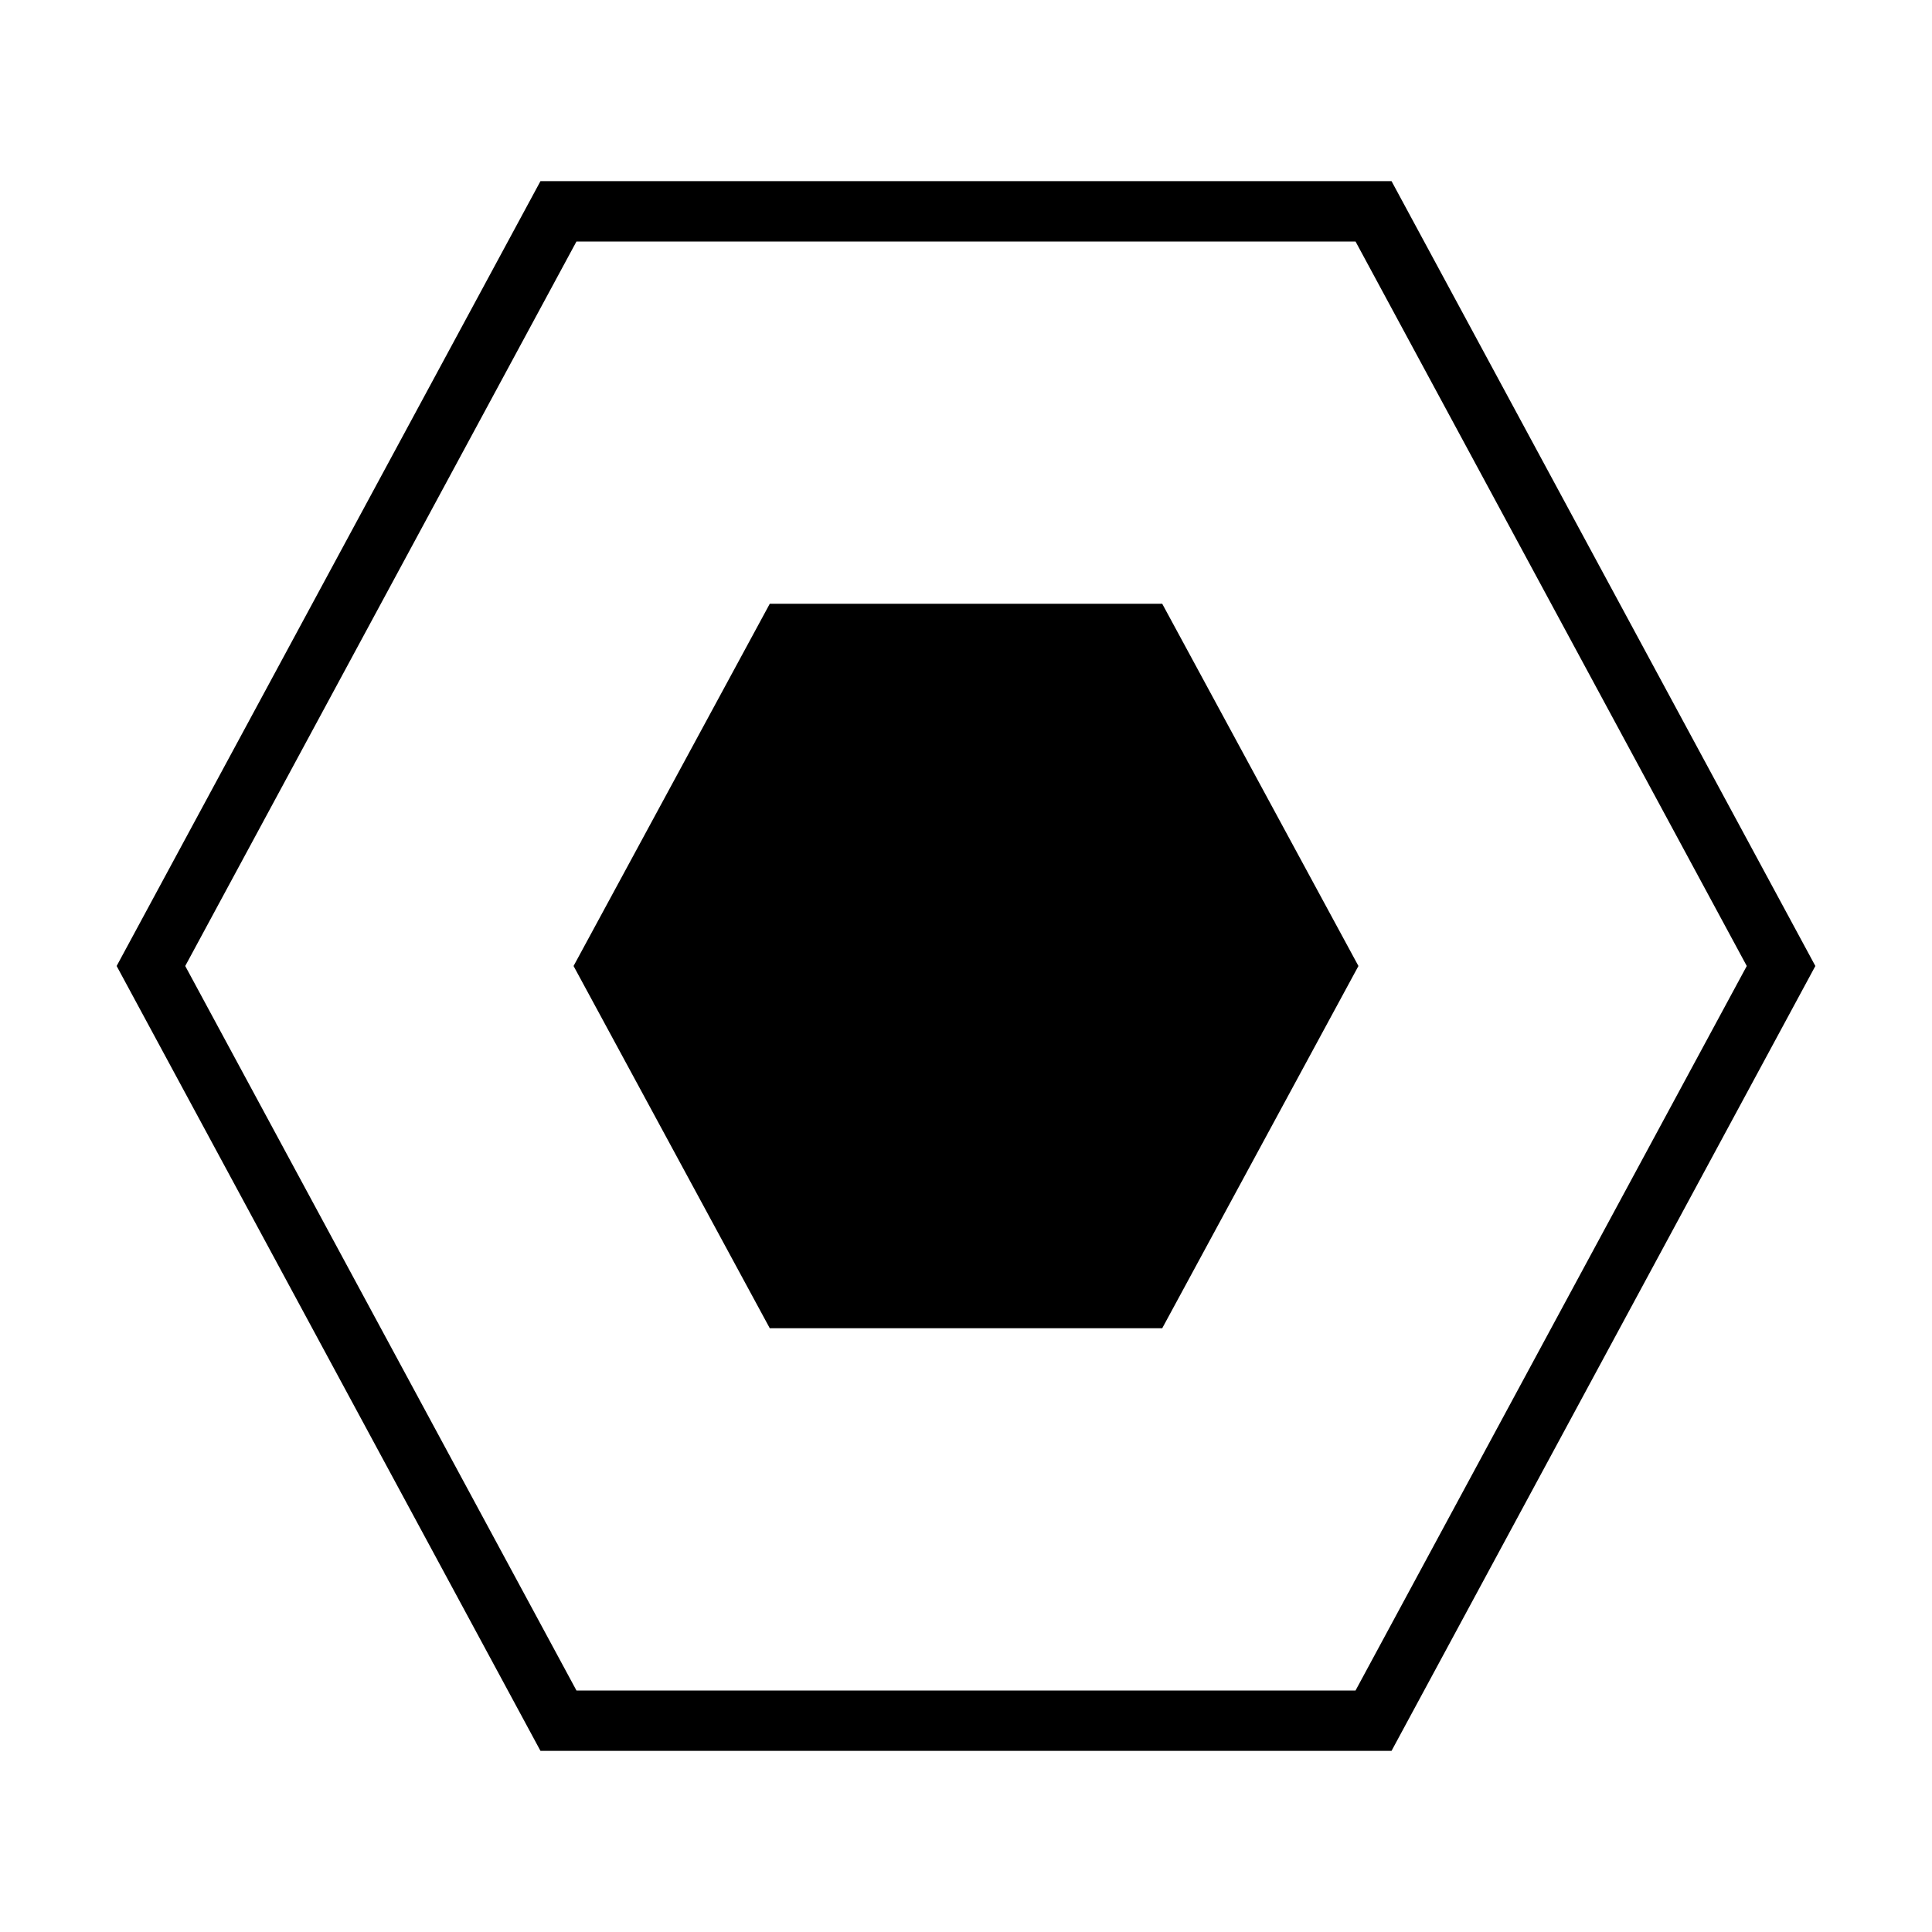 <svg xmlns="http://www.w3.org/2000/svg" viewBox="0 0 32 32"><path d="M23.048 29H8.952l-7.02-13 7.02-13h14.096l7.02 13-7.02 13zm-13.5-1h12.904l6.48-12-6.48-12H9.548l-6.48 12 6.48 12zm9.702-18h-6.5L9.5 16l3.25 6h6.5l3.25-6-3.25-6z" stroke-width="0"/><path stroke-width="0" fill="none" d="M0 0h32v32H0z"/></svg>